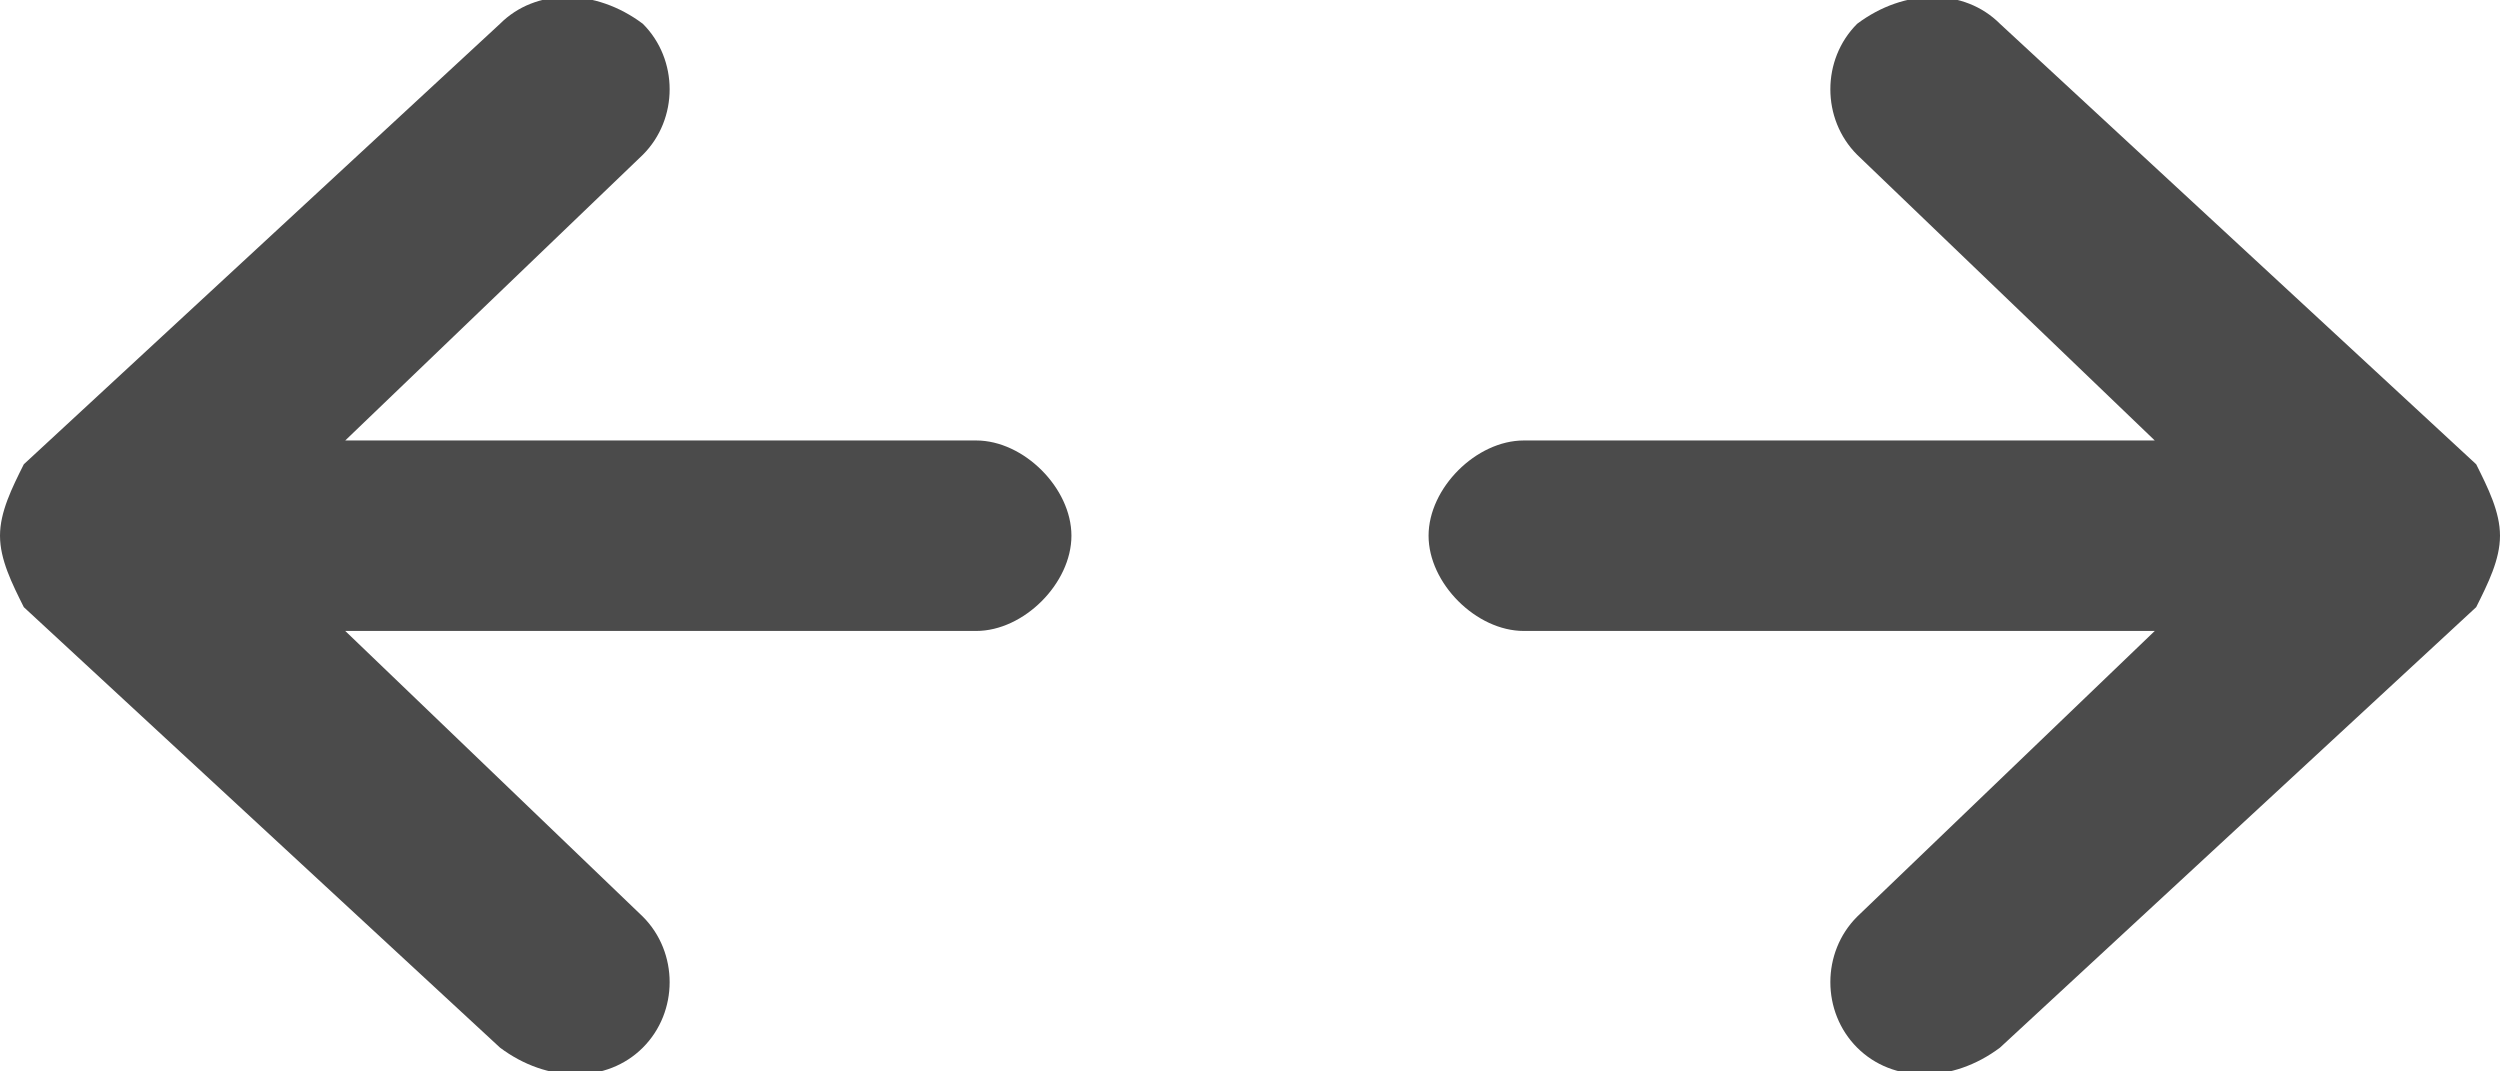 <?xml version="1.0" encoding="utf-8"?>
<!-- Generator: Adobe Illustrator 27.9.3, SVG Export Plug-In . SVG Version: 9.03 Build 53313)  -->
<svg version="1.1" id="レイヤー_1" xmlns="http://www.w3.org/2000/svg" xmlns:xlink="http://www.w3.org/1999/xlink" x="0px"
	 y="0px" viewBox="0 0 21 9" style="enable-background:new 0 0 21 9;" xml:space="preserve">
<style type="text/css">
	.st0{fill:#4B4B4B;}
</style>
<g id="_レイヤー_2">
</g>
<g id="_x32_">
	<g>
		<path class="st0" d="M12,4.5c0,0.4,0.4,0.8,0.8,0.8h5.3l-2.5,2.4c-0.3,0.3-0.3,0.8,0,1.1s0.8,0.3,1.2,0l4-3.7
			C20.9,4.9,21,4.7,21,4.5s-0.1-0.4-0.2-0.6l-4-3.7c-0.3-0.3-0.8-0.3-1.2,0c-0.3,0.3-0.3,0.8,0,1.1l2.5,2.4h-5.3
			C12.4,3.7,12,4.1,12,4.5z"/>
	</g>
</g>
<g id="_x32__00000081606079963606621940000017022358435742783146_">
	<g>
		<path class="st0" d="M8.2,3.7H2.9l2.5-2.4c0.3-0.3,0.3-0.8,0-1.1C5-0.1,4.5-0.1,4.2,0.2l-4,3.7C0.1,4.1,0,4.3,0,4.5
			s0.1,0.4,0.2,0.6l4,3.7c0.4,0.3,0.9,0.3,1.2,0s0.3-0.8,0-1.1L2.9,5.3h5.3C8.6,5.3,9,4.9,9,4.5S8.6,3.7,8.2,3.7z"/>
	</g>
</g>
</svg>
